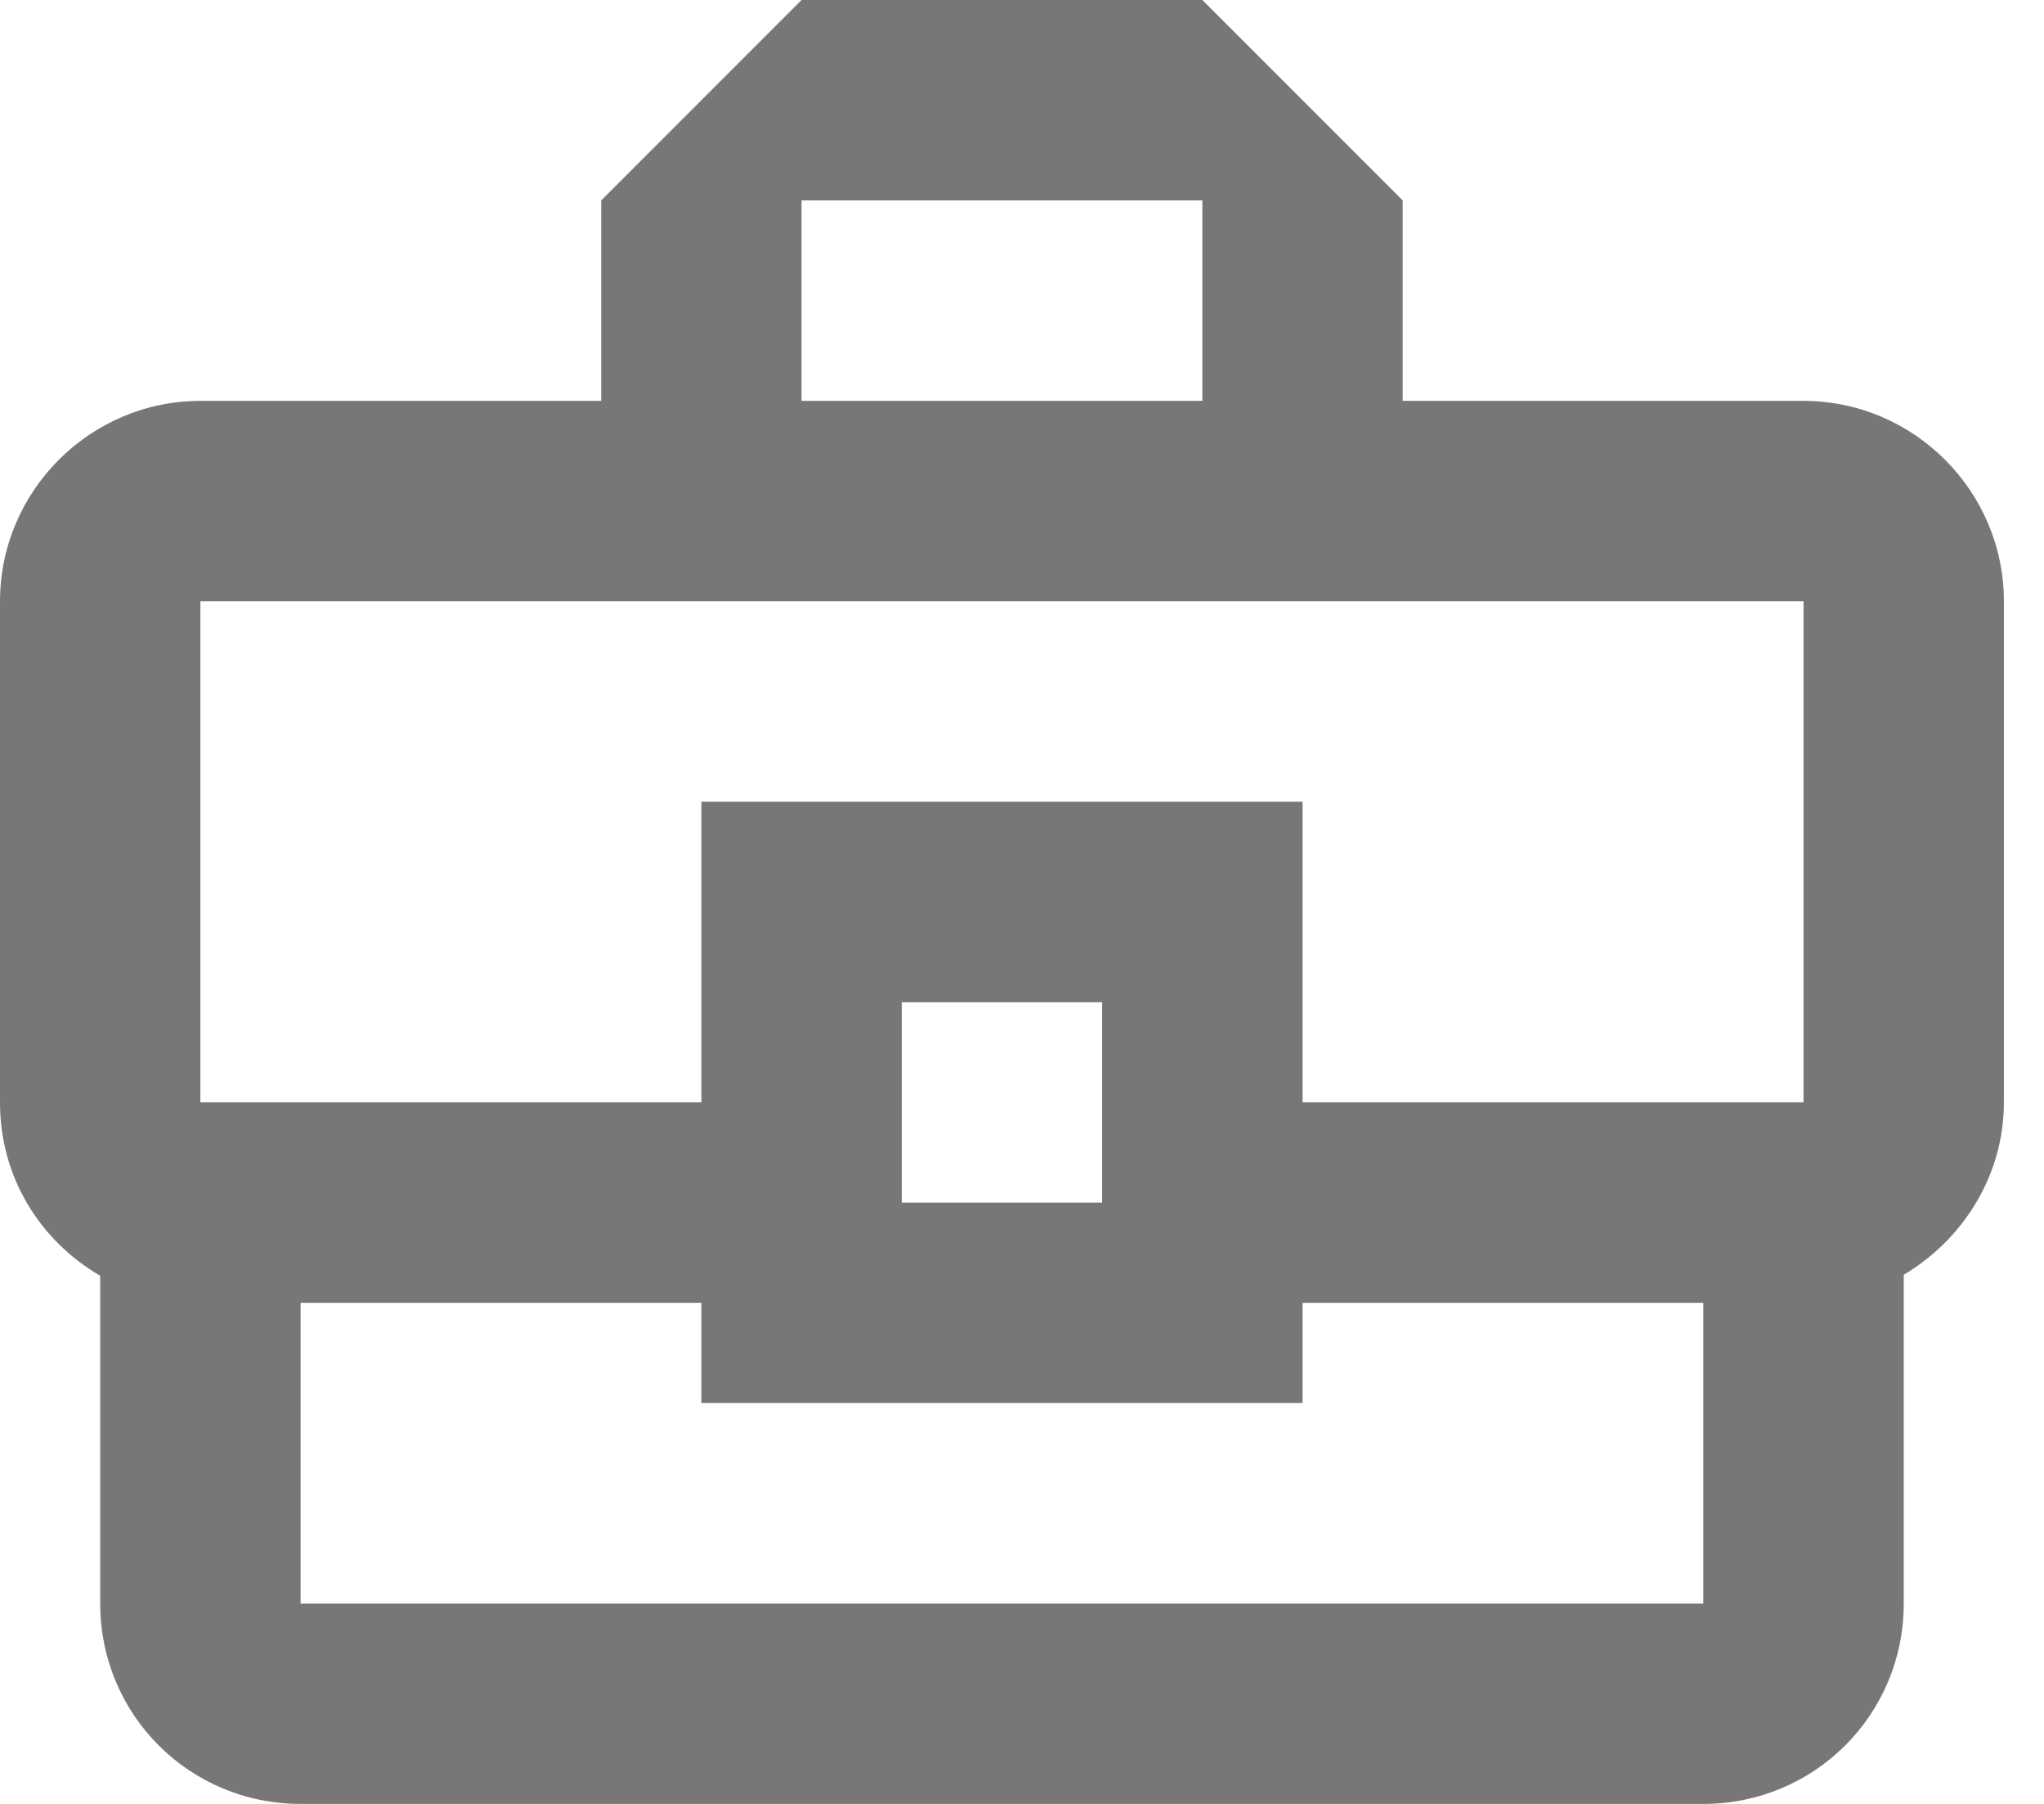 <svg width="34" height="30" viewBox="0 0 34 30" fill="none" xmlns="http://www.w3.org/2000/svg">
<path d="M30 6.667H23.333V3.333L20 0H13.333L10 3.333V6.667H3.333C1.5 6.667 0 8.167 0 10V18.333C0 19.583 0.667 20.633 1.667 21.217V26.667C1.667 28.517 3.15 30 5 30H28.333C30.183 30 31.667 28.517 31.667 26.667V21.2C32.65 20.617 33.333 19.55 33.333 18.333V10C33.333 8.167 31.833 6.667 30 6.667ZM13.333 3.333H20V6.667H13.333V3.333ZM3.333 10H30V18.333H21.667V13.333H11.667V18.333H3.333V10ZM18.333 20H15V16.667H18.333V20ZM28.333 26.667H5V21.667H11.667V23.333H21.667V21.667H28.333V26.667Z" fill="#777777"/>
</svg>
